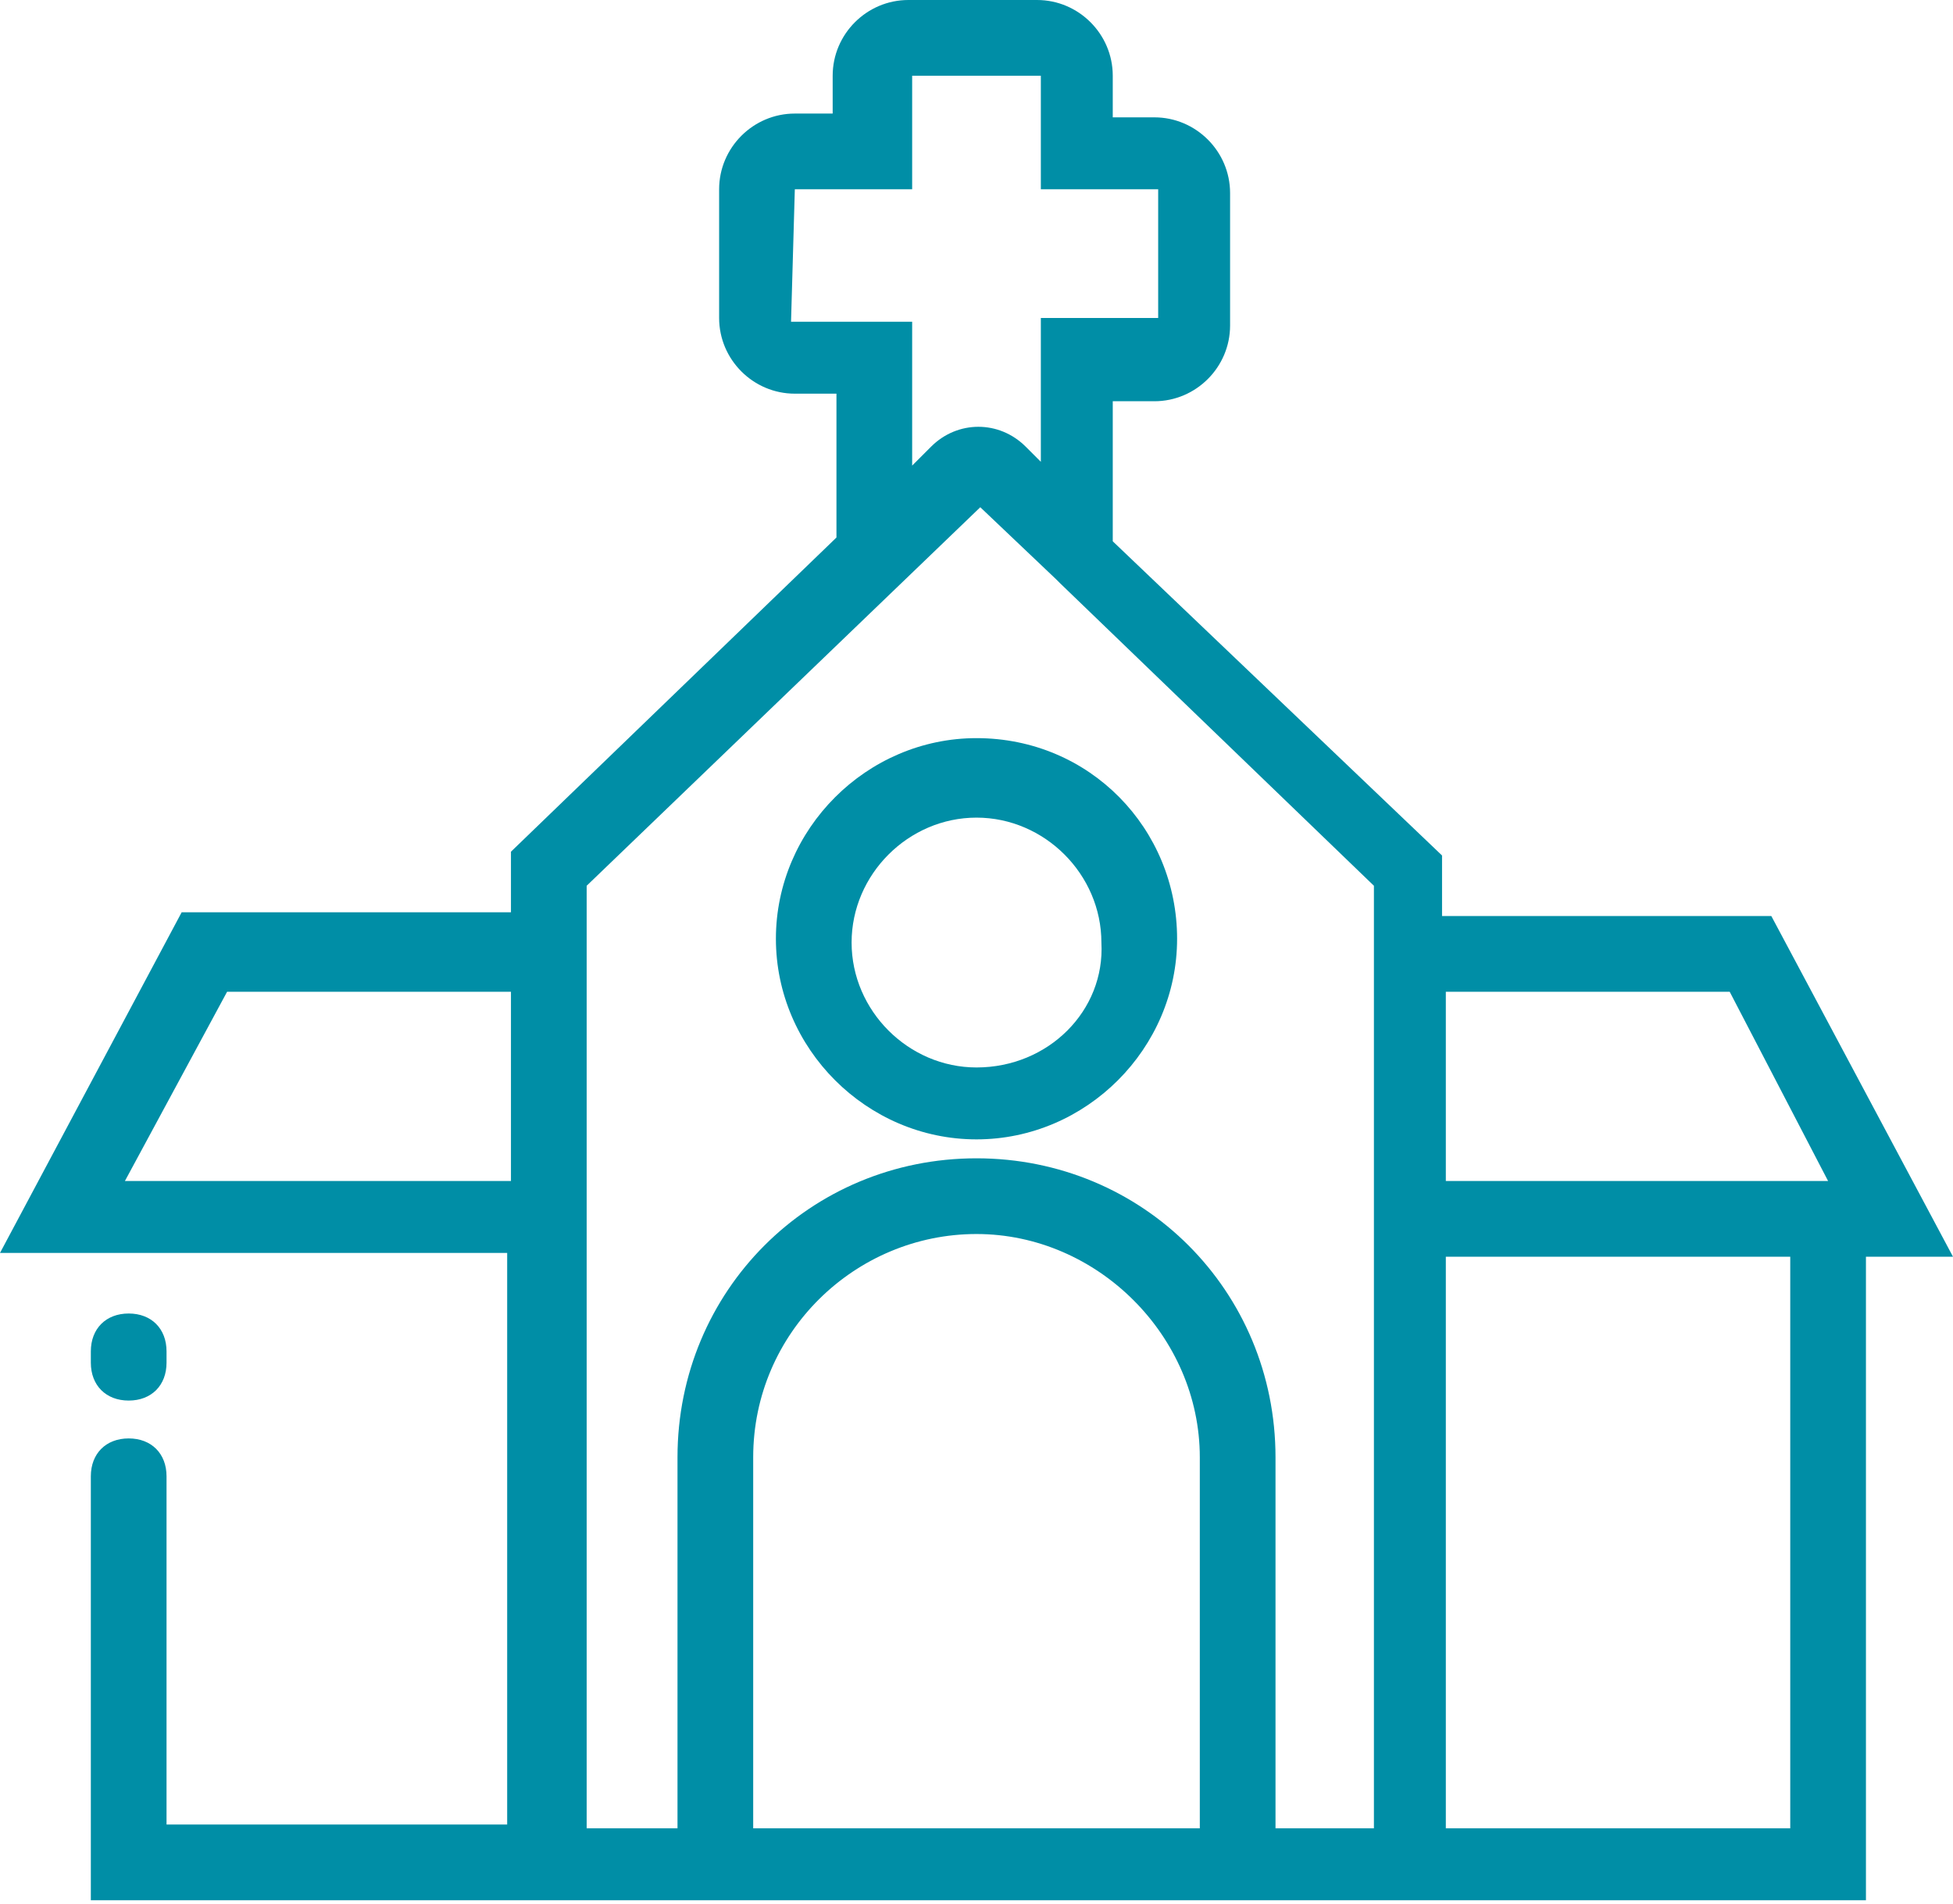 <svg enable-background="new 0 0 51.6 50.3" viewBox="0 0 51.6 50.3" xmlns="http://www.w3.org/2000/svg"><g fill="#008ea6"><path d="m51.6 33.2-4.8-9h-8.7v-1.6l-8.7-8.3v-3.7h1.1c1.1 0 2-.9 2-2v-3.5c0-1.1-.9-2-2-2h-1.1v-1.1c0-1.1-.9-2-2-2h-3.4c-1.1 0-2 .9-2 2v1h-1c-1.1 0-2 .9-2 2v3.4c0 1.1.9 2 2 2h1.1v3.8l-8.6 8.3v1.6h-8.7l-4.8 9h13.4v15.1h-9v-9.2c0-.6-.4-1-1-1s-1 .4-1 1v11.2h11.1 4.4 15.8 4.5 11.1v-17zm-3.3-2h-10.1v-5h7.5zm-27.4-22.7.1-3.5h3.1v-3h3.4v3h3.1v3.4h-3.1v3.8l-.4-.4c-.7-.7-1.8-.7-2.5 0l-.5.5v-3.8zm-14.9 17.7h7.5v5h-10.2zm13.9 22.1v-9.8c0-3.3 2.7-5.9 5.9-5.9s5.9 2.7 5.9 5.9v9.8zm13.8 0v-9.8c0-4.4-3.5-7.9-7.9-7.9s-7.9 3.5-7.9 7.9v9.8h-2.4v-15.1-1-7-1-.8l10.4-10 2 1.9s.1.1.1.1l8.3 8v.8 1 7 1 15.1zm13.6 0h-9.1v-15.1h9.1z"/><path d="m3.4 37c.6 0 1-.4 1-1v-.3c0-.6-.4-1-1-1s-1 .4-1 1v.3c0 .6.4 1 1 1z"/><path d="m25.8 19.5c-2.9 0-5.3 2.4-5.3 5.3s2.4 5.3 5.3 5.3 5.3-2.4 5.3-5.3-2.3-5.3-5.3-5.3zm0 8.7c-1.8 0-3.3-1.5-3.3-3.3s1.5-3.3 3.3-3.3 3.3 1.5 3.3 3.3c.1 1.8-1.4 3.3-3.3 3.3z"/></g></svg>